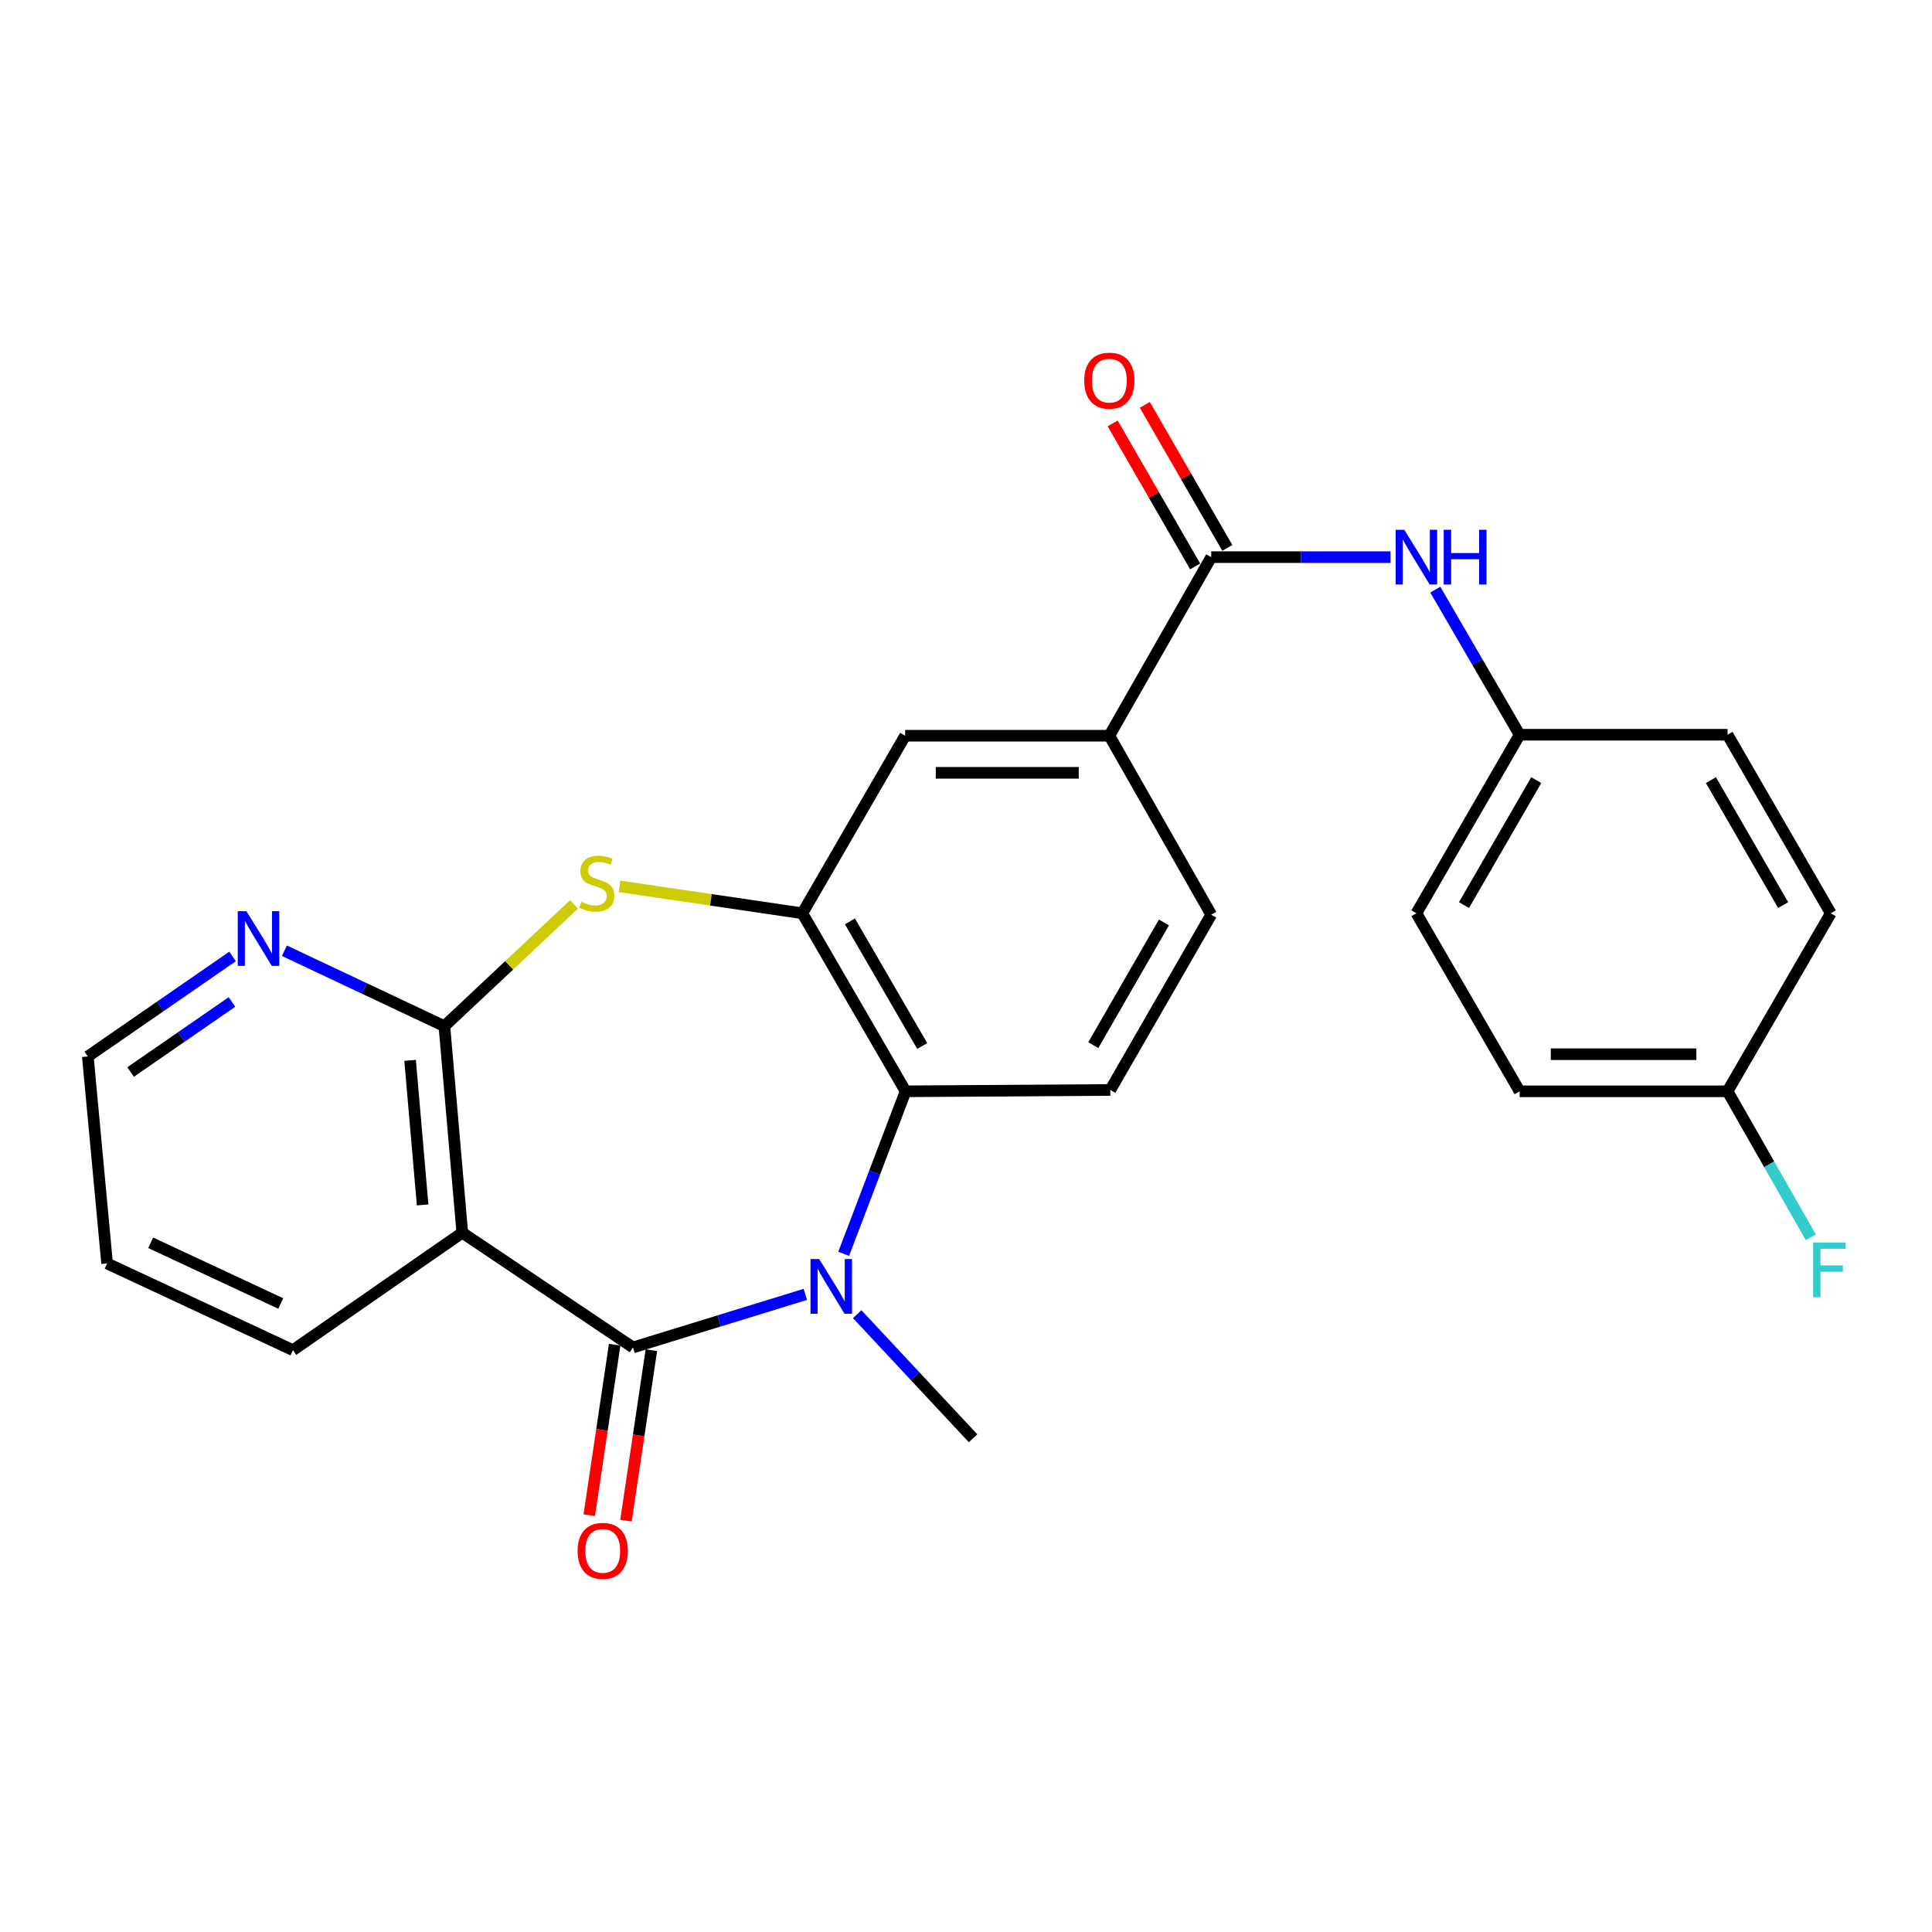 <?xml version='1.0' encoding='iso-8859-1'?>
<svg version='1.1' baseProfile='full'
              xmlns='http://www.w3.org/2000/svg'
                      xmlns:rdkit='http://www.rdkit.org/xml'
                      xmlns:xlink='http://www.w3.org/1999/xlink'
                  xml:space='preserve'
width='1000px' height='1000px' viewBox='0 0 1000 1000'>
<!-- END OF HEADER -->
<rect style='opacity:1.0;fill:#FFFFFF;stroke:none' width='1000' height='1000' x='0' y='0'> </rect>
<path class='bond-0' d='M 327.646,697.433 L 372.242,683.7' style='fill:none;fill-rule:evenodd;stroke:#000000;stroke-width:6px;stroke-linecap:butt;stroke-linejoin:miter;stroke-opacity:1' />
<path class='bond-0' d='M 372.242,683.7 L 416.837,669.968' style='fill:none;fill-rule:evenodd;stroke:#0000FF;stroke-width:6px;stroke-linecap:butt;stroke-linejoin:miter;stroke-opacity:1' />
<path class='bond-1' d='M 327.646,697.433 L 239.277,638.036' style='fill:none;fill-rule:evenodd;stroke:#000000;stroke-width:6px;stroke-linecap:butt;stroke-linejoin:miter;stroke-opacity:1' />
<path class='bond-12' d='M 318.147,696.017 L 311.574,740.137' style='fill:none;fill-rule:evenodd;stroke:#000000;stroke-width:6px;stroke-linecap:butt;stroke-linejoin:miter;stroke-opacity:1' />
<path class='bond-12' d='M 311.574,740.137 L 305.001,784.257' style='fill:none;fill-rule:evenodd;stroke:#FF0000;stroke-width:6px;stroke-linecap:butt;stroke-linejoin:miter;stroke-opacity:1' />
<path class='bond-12' d='M 337.146,698.848 L 330.573,742.968' style='fill:none;fill-rule:evenodd;stroke:#000000;stroke-width:6px;stroke-linecap:butt;stroke-linejoin:miter;stroke-opacity:1' />
<path class='bond-12' d='M 330.573,742.968 L 323.999,787.087' style='fill:none;fill-rule:evenodd;stroke:#FF0000;stroke-width:6px;stroke-linecap:butt;stroke-linejoin:miter;stroke-opacity:1' />
<path class='bond-5' d='M 436.688,648.973 L 452.715,606.918' style='fill:none;fill-rule:evenodd;stroke:#0000FF;stroke-width:6px;stroke-linecap:butt;stroke-linejoin:miter;stroke-opacity:1' />
<path class='bond-5' d='M 452.715,606.918 L 468.742,564.863' style='fill:none;fill-rule:evenodd;stroke:#000000;stroke-width:6px;stroke-linecap:butt;stroke-linejoin:miter;stroke-opacity:1' />
<path class='bond-16' d='M 443.69,680.218 L 473.675,712.334' style='fill:none;fill-rule:evenodd;stroke:#0000FF;stroke-width:6px;stroke-linecap:butt;stroke-linejoin:miter;stroke-opacity:1' />
<path class='bond-16' d='M 473.675,712.334 L 503.659,744.45' style='fill:none;fill-rule:evenodd;stroke:#000000;stroke-width:6px;stroke-linecap:butt;stroke-linejoin:miter;stroke-opacity:1' />
<path class='bond-2' d='M 239.277,638.036 L 230.015,531.152' style='fill:none;fill-rule:evenodd;stroke:#000000;stroke-width:6px;stroke-linecap:butt;stroke-linejoin:miter;stroke-opacity:1' />
<path class='bond-2' d='M 218.751,623.662 L 212.267,548.843' style='fill:none;fill-rule:evenodd;stroke:#000000;stroke-width:6px;stroke-linecap:butt;stroke-linejoin:miter;stroke-opacity:1' />
<path class='bond-18' d='M 239.277,638.036 L 151.634,698.841' style='fill:none;fill-rule:evenodd;stroke:#000000;stroke-width:6px;stroke-linecap:butt;stroke-linejoin:miter;stroke-opacity:1' />
<path class='bond-3' d='M 230.015,531.152 L 263.558,499.638' style='fill:none;fill-rule:evenodd;stroke:#000000;stroke-width:6px;stroke-linecap:butt;stroke-linejoin:miter;stroke-opacity:1' />
<path class='bond-3' d='M 263.558,499.638 L 297.101,468.124' style='fill:none;fill-rule:evenodd;stroke:#CCCC00;stroke-width:6px;stroke-linecap:butt;stroke-linejoin:miter;stroke-opacity:1' />
<path class='bond-11' d='M 230.015,531.152 L 188.608,511.625' style='fill:none;fill-rule:evenodd;stroke:#000000;stroke-width:6px;stroke-linecap:butt;stroke-linejoin:miter;stroke-opacity:1' />
<path class='bond-11' d='M 188.608,511.625 L 147.202,492.097' style='fill:none;fill-rule:evenodd;stroke:#0000FF;stroke-width:6px;stroke-linecap:butt;stroke-linejoin:miter;stroke-opacity:1' />
<path class='bond-26' d='M 320.655,458.783 L 367.972,465.75' style='fill:none;fill-rule:evenodd;stroke:#CCCC00;stroke-width:6px;stroke-linecap:butt;stroke-linejoin:miter;stroke-opacity:1' />
<path class='bond-26' d='M 367.972,465.75 L 415.29,472.716' style='fill:none;fill-rule:evenodd;stroke:#000000;stroke-width:6px;stroke-linecap:butt;stroke-linejoin:miter;stroke-opacity:1' />
<path class='bond-4' d='M 415.29,472.716 L 468.742,564.863' style='fill:none;fill-rule:evenodd;stroke:#000000;stroke-width:6px;stroke-linecap:butt;stroke-linejoin:miter;stroke-opacity:1' />
<path class='bond-4' d='M 439.923,476.9 L 477.34,541.403' style='fill:none;fill-rule:evenodd;stroke:#000000;stroke-width:6px;stroke-linecap:butt;stroke-linejoin:miter;stroke-opacity:1' />
<path class='bond-8' d='M 415.29,472.716 L 468.508,380.804' style='fill:none;fill-rule:evenodd;stroke:#000000;stroke-width:6px;stroke-linecap:butt;stroke-linejoin:miter;stroke-opacity:1' />
<path class='bond-10' d='M 468.742,564.863 L 574.698,564.159' style='fill:none;fill-rule:evenodd;stroke:#000000;stroke-width:6px;stroke-linecap:butt;stroke-linejoin:miter;stroke-opacity:1' />
<path class='bond-6' d='M 626.934,288.38 L 574.196,380.804' style='fill:none;fill-rule:evenodd;stroke:#000000;stroke-width:6px;stroke-linecap:butt;stroke-linejoin:miter;stroke-opacity:1' />
<path class='bond-9' d='M 626.934,288.38 L 673.331,288.38' style='fill:none;fill-rule:evenodd;stroke:#000000;stroke-width:6px;stroke-linecap:butt;stroke-linejoin:miter;stroke-opacity:1' />
<path class='bond-9' d='M 673.331,288.38 L 719.729,288.38' style='fill:none;fill-rule:evenodd;stroke:#0000FF;stroke-width:6px;stroke-linecap:butt;stroke-linejoin:miter;stroke-opacity:1' />
<path class='bond-13' d='M 635.253,283.582 L 613.902,246.565' style='fill:none;fill-rule:evenodd;stroke:#000000;stroke-width:6px;stroke-linecap:butt;stroke-linejoin:miter;stroke-opacity:1' />
<path class='bond-13' d='M 613.902,246.565 L 592.551,209.549' style='fill:none;fill-rule:evenodd;stroke:#FF0000;stroke-width:6px;stroke-linecap:butt;stroke-linejoin:miter;stroke-opacity:1' />
<path class='bond-13' d='M 618.614,293.179 L 597.263,256.162' style='fill:none;fill-rule:evenodd;stroke:#000000;stroke-width:6px;stroke-linecap:butt;stroke-linejoin:miter;stroke-opacity:1' />
<path class='bond-13' d='M 597.263,256.162 L 575.912,219.146' style='fill:none;fill-rule:evenodd;stroke:#FF0000;stroke-width:6px;stroke-linecap:butt;stroke-linejoin:miter;stroke-opacity:1' />
<path class='bond-7' d='M 574.196,380.804 L 626.934,473.431' style='fill:none;fill-rule:evenodd;stroke:#000000;stroke-width:6px;stroke-linecap:butt;stroke-linejoin:miter;stroke-opacity:1' />
<path class='bond-28' d='M 574.196,380.804 L 468.508,380.804' style='fill:none;fill-rule:evenodd;stroke:#000000;stroke-width:6px;stroke-linecap:butt;stroke-linejoin:miter;stroke-opacity:1' />
<path class='bond-28' d='M 558.343,400.013 L 484.361,400.013' style='fill:none;fill-rule:evenodd;stroke:#000000;stroke-width:6px;stroke-linecap:butt;stroke-linejoin:miter;stroke-opacity:1' />
<path class='bond-15' d='M 742.9,305.198 L 764.727,342.751' style='fill:none;fill-rule:evenodd;stroke:#0000FF;stroke-width:6px;stroke-linecap:butt;stroke-linejoin:miter;stroke-opacity:1' />
<path class='bond-15' d='M 764.727,342.751 L 786.555,380.303' style='fill:none;fill-rule:evenodd;stroke:#000000;stroke-width:6px;stroke-linecap:butt;stroke-linejoin:miter;stroke-opacity:1' />
<path class='bond-14' d='M 574.698,564.159 L 626.934,473.431' style='fill:none;fill-rule:evenodd;stroke:#000000;stroke-width:6px;stroke-linecap:butt;stroke-linejoin:miter;stroke-opacity:1' />
<path class='bond-14' d='M 565.887,540.965 L 602.452,477.456' style='fill:none;fill-rule:evenodd;stroke:#000000;stroke-width:6px;stroke-linecap:butt;stroke-linejoin:miter;stroke-opacity:1' />
<path class='bond-27' d='M 120.378,495.055 L 82.916,520.942' style='fill:none;fill-rule:evenodd;stroke:#0000FF;stroke-width:6px;stroke-linecap:butt;stroke-linejoin:miter;stroke-opacity:1' />
<path class='bond-27' d='M 82.916,520.942 L 45.455,546.828' style='fill:none;fill-rule:evenodd;stroke:#000000;stroke-width:6px;stroke-linecap:butt;stroke-linejoin:miter;stroke-opacity:1' />
<path class='bond-27' d='M 120.059,518.623 L 93.836,536.744' style='fill:none;fill-rule:evenodd;stroke:#0000FF;stroke-width:6px;stroke-linecap:butt;stroke-linejoin:miter;stroke-opacity:1' />
<path class='bond-27' d='M 93.836,536.744 L 67.613,554.865' style='fill:none;fill-rule:evenodd;stroke:#000000;stroke-width:6px;stroke-linecap:butt;stroke-linejoin:miter;stroke-opacity:1' />
<path class='bond-20' d='M 786.555,380.303 L 894.175,380.303' style='fill:none;fill-rule:evenodd;stroke:#000000;stroke-width:6px;stroke-linecap:butt;stroke-linejoin:miter;stroke-opacity:1' />
<path class='bond-21' d='M 786.555,380.303 L 733.124,472.716' style='fill:none;fill-rule:evenodd;stroke:#000000;stroke-width:6px;stroke-linecap:butt;stroke-linejoin:miter;stroke-opacity:1' />
<path class='bond-21' d='M 795.169,403.779 L 757.768,468.469' style='fill:none;fill-rule:evenodd;stroke:#000000;stroke-width:6px;stroke-linecap:butt;stroke-linejoin:miter;stroke-opacity:1' />
<path class='bond-17' d='M 894.175,564.863 L 786.555,564.863' style='fill:none;fill-rule:evenodd;stroke:#000000;stroke-width:6px;stroke-linecap:butt;stroke-linejoin:miter;stroke-opacity:1' />
<path class='bond-17' d='M 878.032,545.655 L 802.698,545.655' style='fill:none;fill-rule:evenodd;stroke:#000000;stroke-width:6px;stroke-linecap:butt;stroke-linejoin:miter;stroke-opacity:1' />
<path class='bond-19' d='M 894.175,564.863 L 915.736,602.665' style='fill:none;fill-rule:evenodd;stroke:#000000;stroke-width:6px;stroke-linecap:butt;stroke-linejoin:miter;stroke-opacity:1' />
<path class='bond-19' d='M 915.736,602.665 L 937.298,640.467' style='fill:none;fill-rule:evenodd;stroke:#33CCCC;stroke-width:6px;stroke-linecap:butt;stroke-linejoin:miter;stroke-opacity:1' />
<path class='bond-29' d='M 894.175,564.863 L 947.606,472.716' style='fill:none;fill-rule:evenodd;stroke:#000000;stroke-width:6px;stroke-linecap:butt;stroke-linejoin:miter;stroke-opacity:1' />
<path class='bond-25' d='M 151.634,698.841 L 55.432,653.947' style='fill:none;fill-rule:evenodd;stroke:#000000;stroke-width:6px;stroke-linecap:butt;stroke-linejoin:miter;stroke-opacity:1' />
<path class='bond-25' d='M 145.327,674.701 L 77.985,643.275' style='fill:none;fill-rule:evenodd;stroke:#000000;stroke-width:6px;stroke-linecap:butt;stroke-linejoin:miter;stroke-opacity:1' />
<path class='bond-22' d='M 894.175,380.303 L 947.606,472.716' style='fill:none;fill-rule:evenodd;stroke:#000000;stroke-width:6px;stroke-linecap:butt;stroke-linejoin:miter;stroke-opacity:1' />
<path class='bond-22' d='M 885.561,403.779 L 922.963,468.469' style='fill:none;fill-rule:evenodd;stroke:#000000;stroke-width:6px;stroke-linecap:butt;stroke-linejoin:miter;stroke-opacity:1' />
<path class='bond-23' d='M 733.124,472.716 L 786.555,564.863' style='fill:none;fill-rule:evenodd;stroke:#000000;stroke-width:6px;stroke-linecap:butt;stroke-linejoin:miter;stroke-opacity:1' />
<path class='bond-24' d='M 45.455,546.828 L 55.432,653.947' style='fill:none;fill-rule:evenodd;stroke:#000000;stroke-width:6px;stroke-linecap:butt;stroke-linejoin:miter;stroke-opacity:1' />
<path  class='atom-1' d='M 424.002 651.675
L 433.282 666.675
Q 434.202 668.155, 435.682 670.835
Q 437.162 673.515, 437.242 673.675
L 437.242 651.675
L 441.002 651.675
L 441.002 679.995
L 437.122 679.995
L 427.162 663.595
Q 426.002 661.675, 424.762 659.475
Q 423.562 657.275, 423.202 656.595
L 423.202 679.995
L 419.522 679.995
L 419.522 651.675
L 424.002 651.675
' fill='#0000FF'/>
<path  class='atom-4' d='M 300.886 466.771
Q 301.206 466.891, 302.526 467.451
Q 303.846 468.011, 305.286 468.371
Q 306.766 468.691, 308.206 468.691
Q 310.886 468.691, 312.446 467.411
Q 314.006 466.091, 314.006 463.811
Q 314.006 462.251, 313.206 461.291
Q 312.446 460.331, 311.246 459.811
Q 310.046 459.291, 308.046 458.691
Q 305.526 457.931, 304.006 457.211
Q 302.526 456.491, 301.446 454.971
Q 300.406 453.451, 300.406 450.891
Q 300.406 447.331, 302.806 445.131
Q 305.246 442.931, 310.046 442.931
Q 313.326 442.931, 317.046 444.491
L 316.126 447.571
Q 312.726 446.171, 310.166 446.171
Q 307.406 446.171, 305.886 447.331
Q 304.366 448.451, 304.406 450.411
Q 304.406 451.931, 305.166 452.851
Q 305.966 453.771, 307.086 454.291
Q 308.246 454.811, 310.166 455.411
Q 312.726 456.211, 314.246 457.011
Q 315.766 457.811, 316.846 459.451
Q 317.966 461.051, 317.966 463.811
Q 317.966 467.731, 315.326 469.851
Q 312.726 471.931, 308.366 471.931
Q 305.846 471.931, 303.926 471.371
Q 302.046 470.851, 299.806 469.931
L 300.886 466.771
' fill='#CCCC00'/>
<path  class='atom-10' d='M 726.864 274.22
L 736.144 289.22
Q 737.064 290.7, 738.544 293.38
Q 740.024 296.06, 740.104 296.22
L 740.104 274.22
L 743.864 274.22
L 743.864 302.54
L 739.984 302.54
L 730.024 286.14
Q 728.864 284.22, 727.624 282.02
Q 726.424 279.82, 726.064 279.14
L 726.064 302.54
L 722.384 302.54
L 722.384 274.22
L 726.864 274.22
' fill='#0000FF'/>
<path  class='atom-10' d='M 747.264 274.22
L 751.104 274.22
L 751.104 286.26
L 765.584 286.26
L 765.584 274.22
L 769.424 274.22
L 769.424 302.54
L 765.584 302.54
L 765.584 289.46
L 751.104 289.46
L 751.104 302.54
L 747.264 302.54
L 747.264 274.22
' fill='#0000FF'/>
<path  class='atom-12' d='M 127.542 471.618
L 136.822 486.618
Q 137.742 488.098, 139.222 490.778
Q 140.702 493.458, 140.782 493.618
L 140.782 471.618
L 144.542 471.618
L 144.542 499.938
L 140.662 499.938
L 130.702 483.538
Q 129.542 481.618, 128.302 479.418
Q 127.102 477.218, 126.742 476.538
L 126.742 499.938
L 123.062 499.938
L 123.062 471.618
L 127.542 471.618
' fill='#0000FF'/>
<path  class='atom-13' d='M 298.97 802.732
Q 298.97 795.932, 302.33 792.132
Q 305.69 788.332, 311.97 788.332
Q 318.25 788.332, 321.61 792.132
Q 324.97 795.932, 324.97 802.732
Q 324.97 809.612, 321.57 813.532
Q 318.17 817.412, 311.97 817.412
Q 305.73 817.412, 302.33 813.532
Q 298.97 809.652, 298.97 802.732
M 311.97 814.212
Q 316.29 814.212, 318.61 811.332
Q 320.97 808.412, 320.97 802.732
Q 320.97 797.172, 318.61 794.372
Q 316.29 791.532, 311.97 791.532
Q 307.65 791.532, 305.29 794.332
Q 302.97 797.132, 302.97 802.732
Q 302.97 808.452, 305.29 811.332
Q 307.65 814.212, 311.97 814.212
' fill='#FF0000'/>
<path  class='atom-14' d='M 561.196 197.028
Q 561.196 190.228, 564.556 186.428
Q 567.916 182.628, 574.196 182.628
Q 580.476 182.628, 583.836 186.428
Q 587.196 190.228, 587.196 197.028
Q 587.196 203.908, 583.796 207.828
Q 580.396 211.708, 574.196 211.708
Q 567.956 211.708, 564.556 207.828
Q 561.196 203.948, 561.196 197.028
M 574.196 208.508
Q 578.516 208.508, 580.836 205.628
Q 583.196 202.708, 583.196 197.028
Q 583.196 191.468, 580.836 188.668
Q 578.516 185.828, 574.196 185.828
Q 569.876 185.828, 567.516 188.628
Q 565.196 191.428, 565.196 197.028
Q 565.196 202.748, 567.516 205.628
Q 569.876 208.508, 574.196 208.508
' fill='#FF0000'/>
<path  class='atom-20' d='M 938.471 643.127
L 955.311 643.127
L 955.311 646.367
L 942.271 646.367
L 942.271 654.967
L 953.871 654.967
L 953.871 658.247
L 942.271 658.247
L 942.271 671.447
L 938.471 671.447
L 938.471 643.127
' fill='#33CCCC'/>
</svg>
